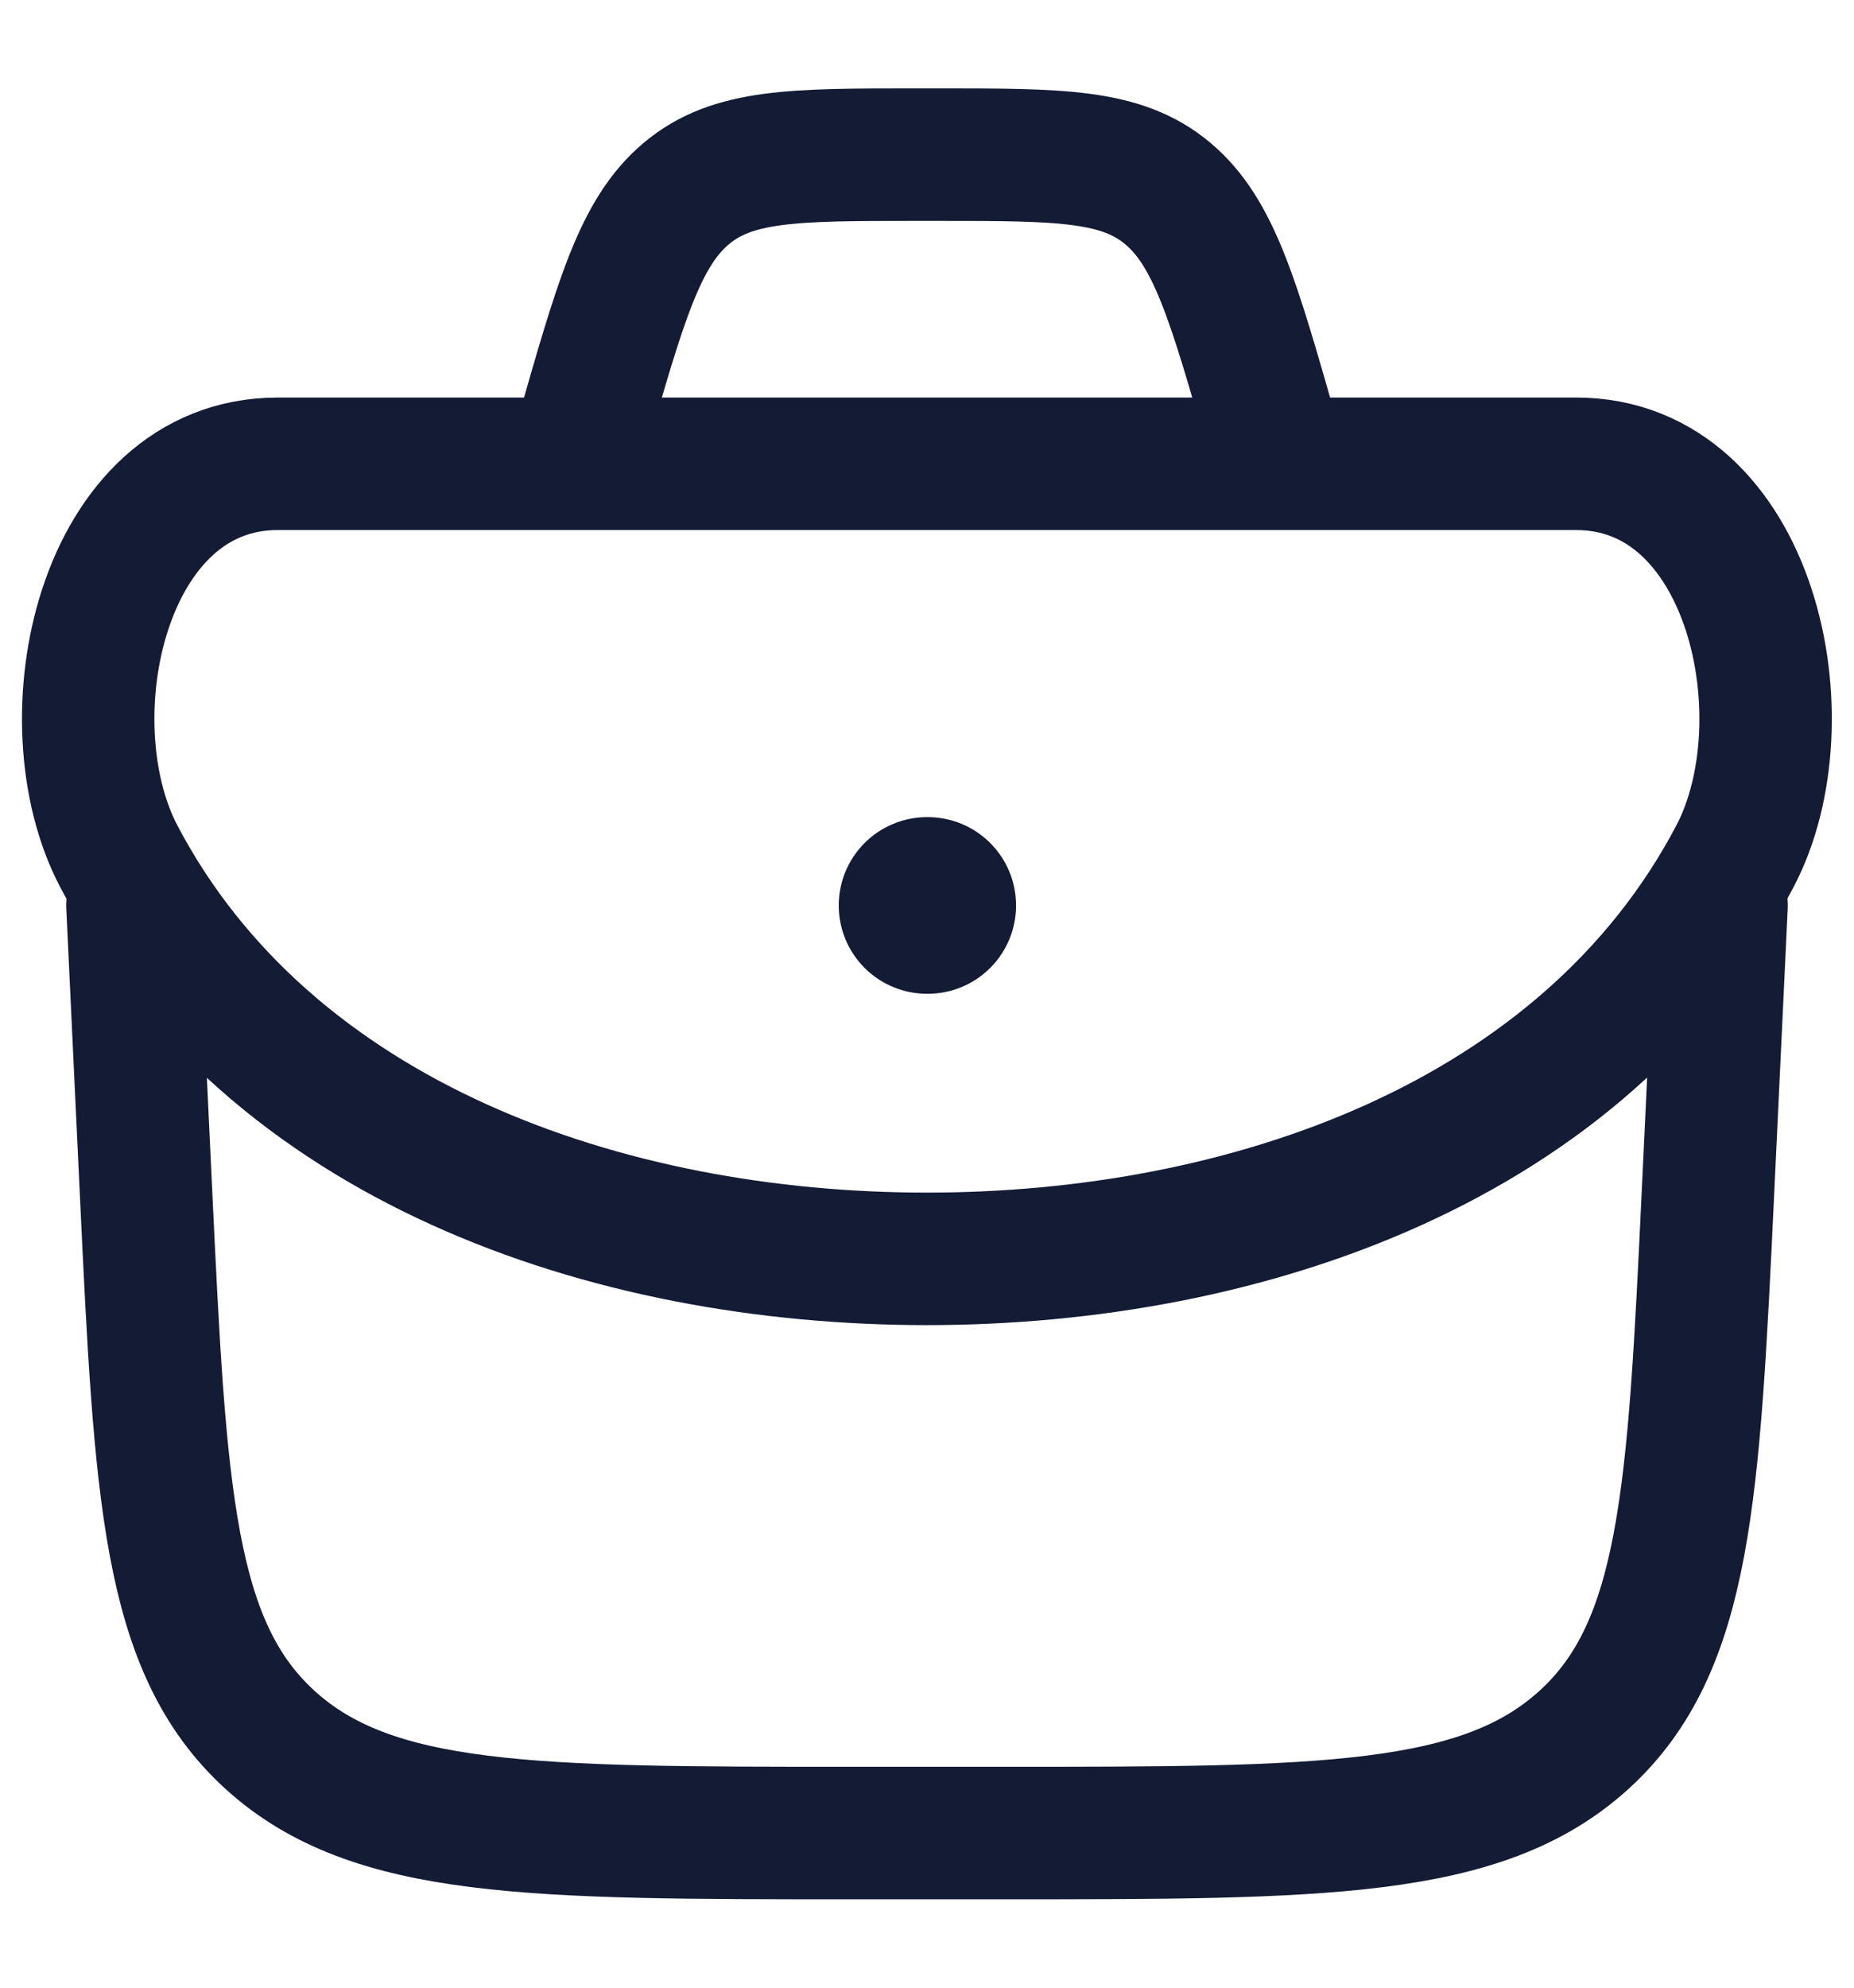 <svg width="14" height="15" viewBox="0 0 14 15" fill="none" xmlns="http://www.w3.org/2000/svg">
<path d="M1 6.833L1.102 8.984C1.211 11.279 1.266 12.426 2.039 13.13C2.812 13.833 4.018 13.833 6.43 13.833H7.57C9.982 13.833 11.188 13.833 11.961 13.13C12.734 12.426 12.789 11.279 12.898 8.984L13 6.833" stroke="#141B34" stroke-linecap="round" stroke-linejoin="round"/>
<path d="M0.897 6.462C2.03 8.616 4.585 9.5 6.999 9.5C9.413 9.5 11.968 8.616 13.101 6.462C13.642 5.434 13.232 3.5 11.901 3.5H2.098C0.766 3.5 0.357 5.434 0.897 6.462Z" stroke="#141B34"/>
<path d="M7 6.833H7.006" stroke="#141B34" stroke-width="1.333" stroke-linecap="round" stroke-linejoin="round"/>
<path d="M9.667 3.5L9.608 3.294C9.315 2.268 9.168 1.754 8.819 1.461C8.47 1.167 8.006 1.167 7.079 1.167H6.923C5.995 1.167 5.531 1.167 5.182 1.461C4.833 1.754 4.686 2.268 4.393 3.294L4.334 3.5" stroke="#141B34"/>
</svg>
